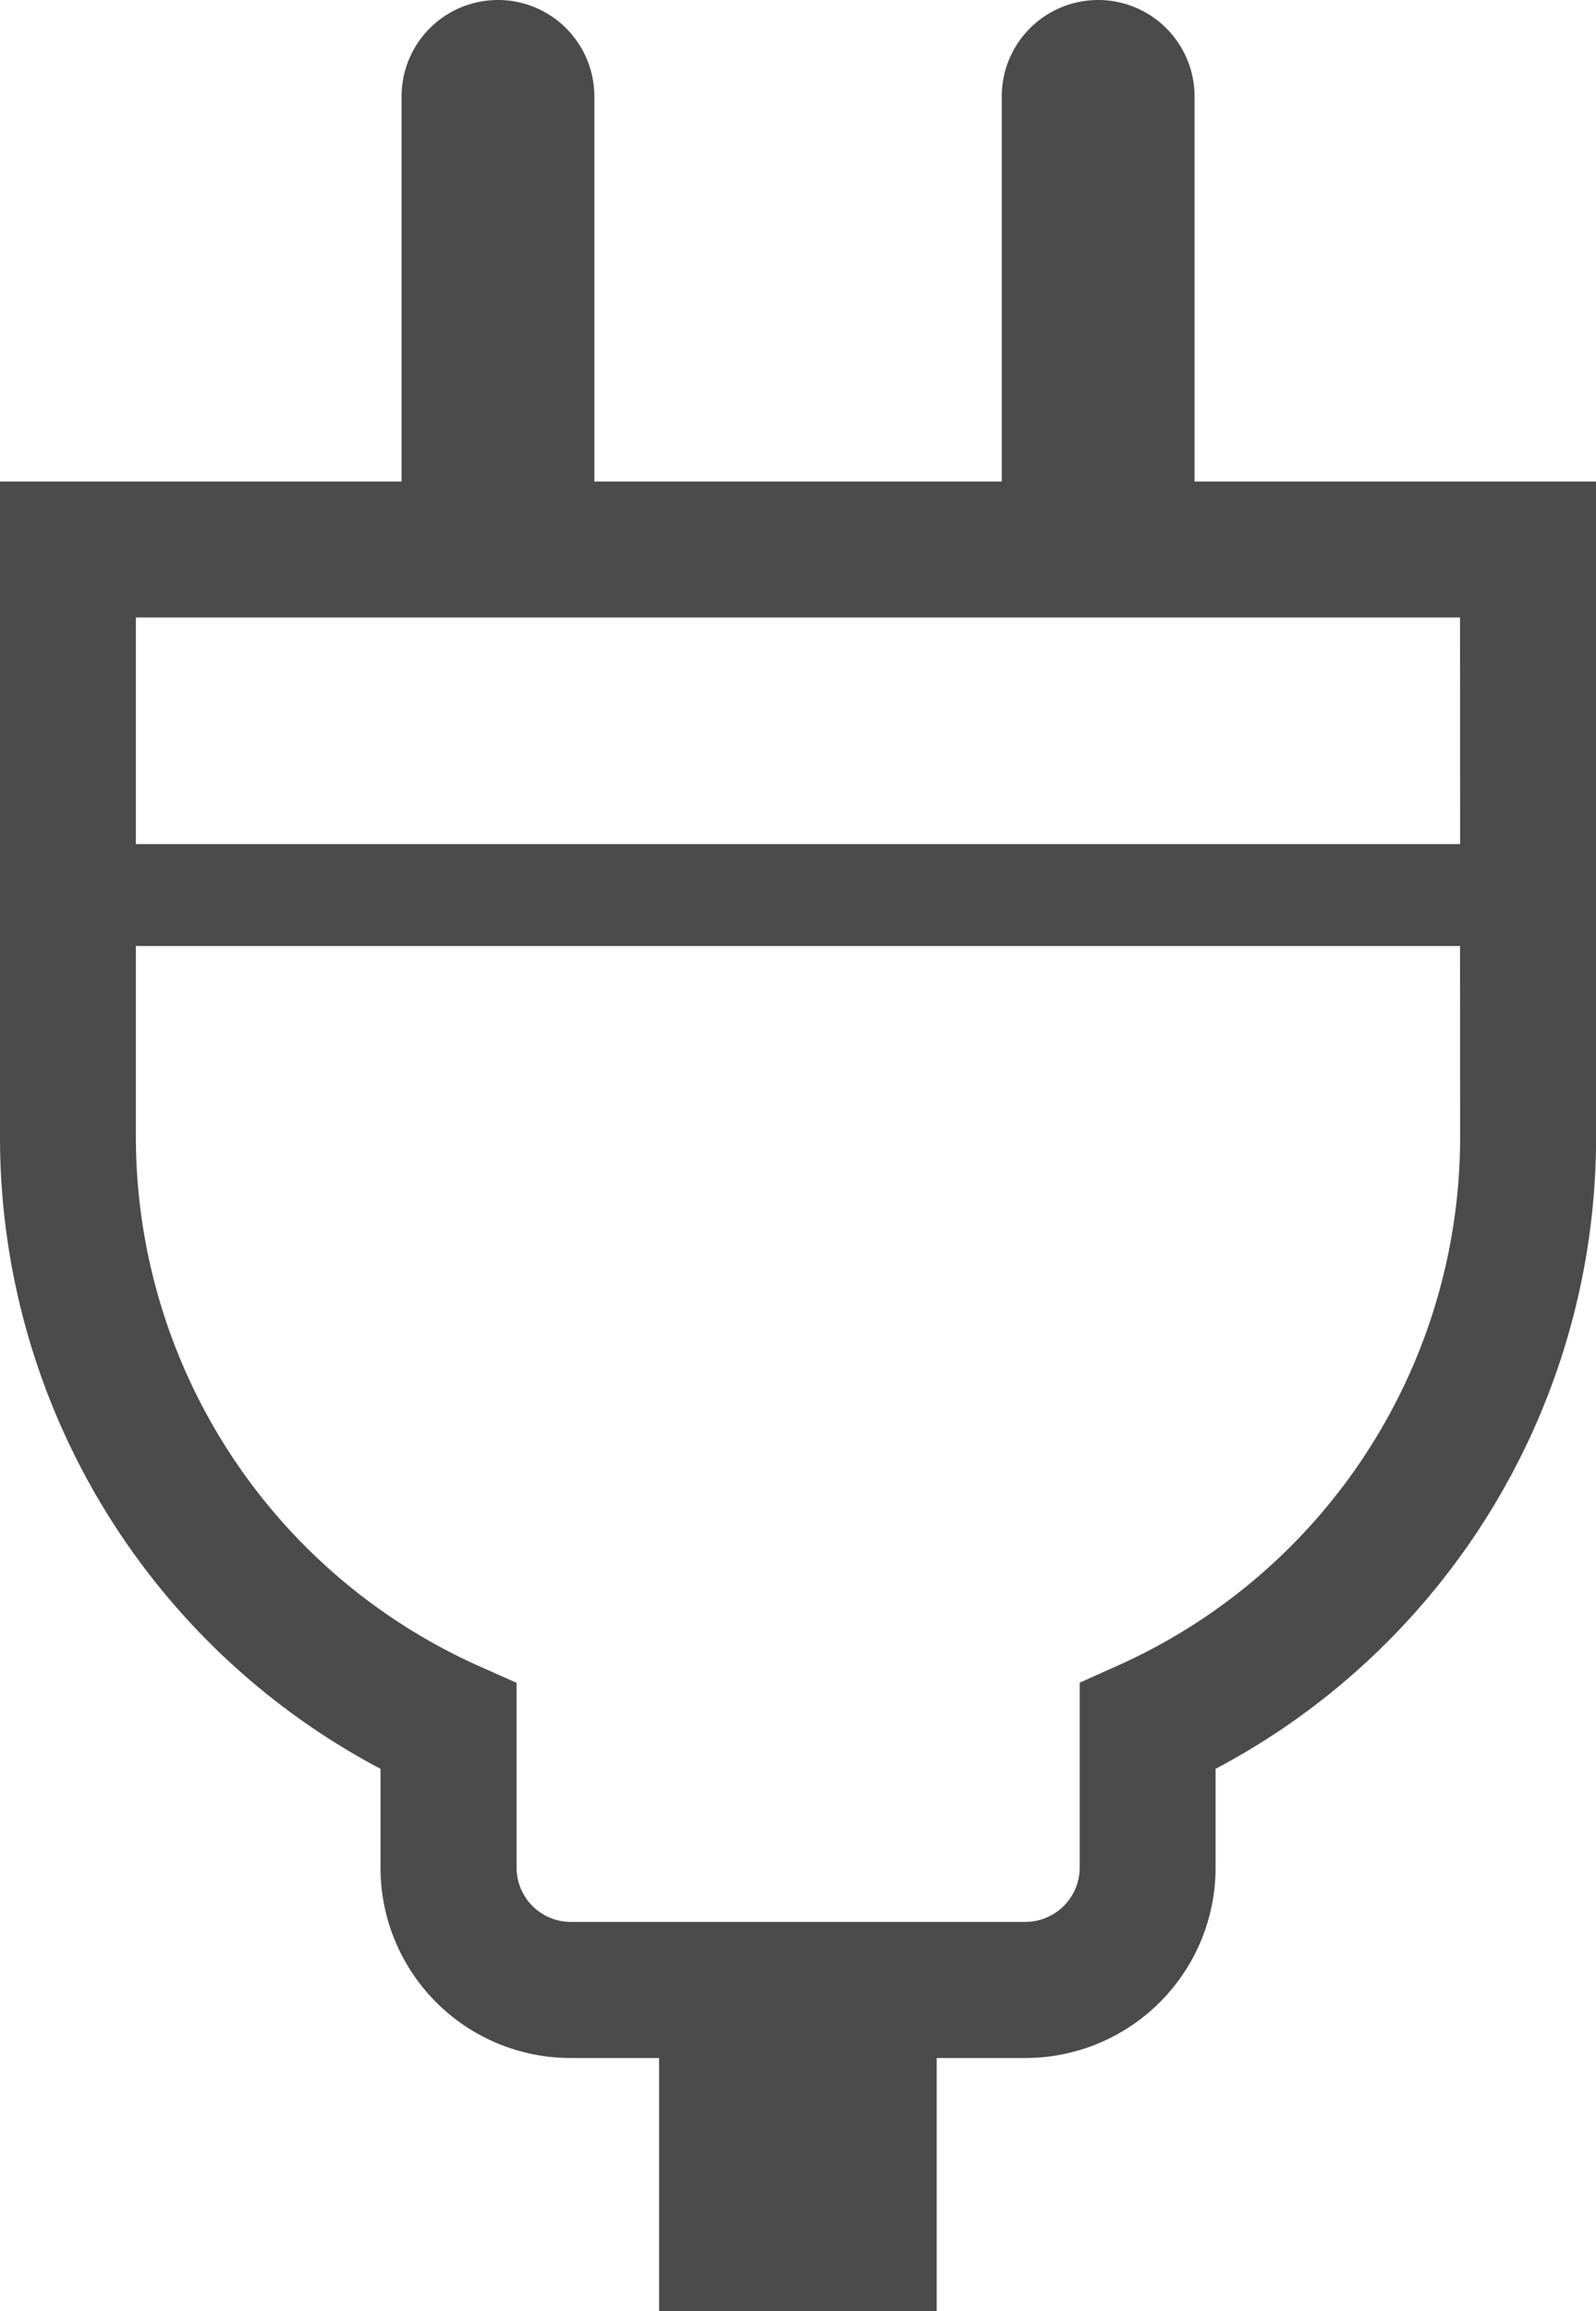 <svg xmlns="http://www.w3.org/2000/svg" xmlns:xlink="http://www.w3.org/1999/xlink" width="31.458" height="45.526" viewBox="0 0 31.458 45.526"><defs><clipPath id="a"><rect width="31.458" height="45.526" transform="translate(0 0)" fill="none"/></clipPath></defs><g transform="translate(0 0)"><g clip-path="url(#a)"><path d="M23.545,9.486V1.9a1.9,1.9,0,1,0-3.8,0V9.486H11.715V1.9a1.9,1.9,0,1,0-3.8,0V9.486H0V22.394A14.063,14.063,0,0,0,7.5,34.845v1.948a3.747,3.747,0,0,0,3.749,3.749h1.742v4.984h5.472V40.542H20.21a3.751,3.751,0,0,0,3.75-3.749V34.845a14.071,14.071,0,0,0,7.5-12.451V9.486ZM28.78,22.394a11.411,11.411,0,0,1-6.708,10.4l-.79.354v3.642a1.074,1.074,0,0,1-1.072,1.071H11.253a1.07,1.07,0,0,1-1.071-1.071V33.151L9.393,32.8a11.425,11.425,0,0,1-6.715-10.4V18.636h26.1Zm0-5.766H2.678V12.164h26.1Z" fill="#4b4b4b"/></g></g></svg>